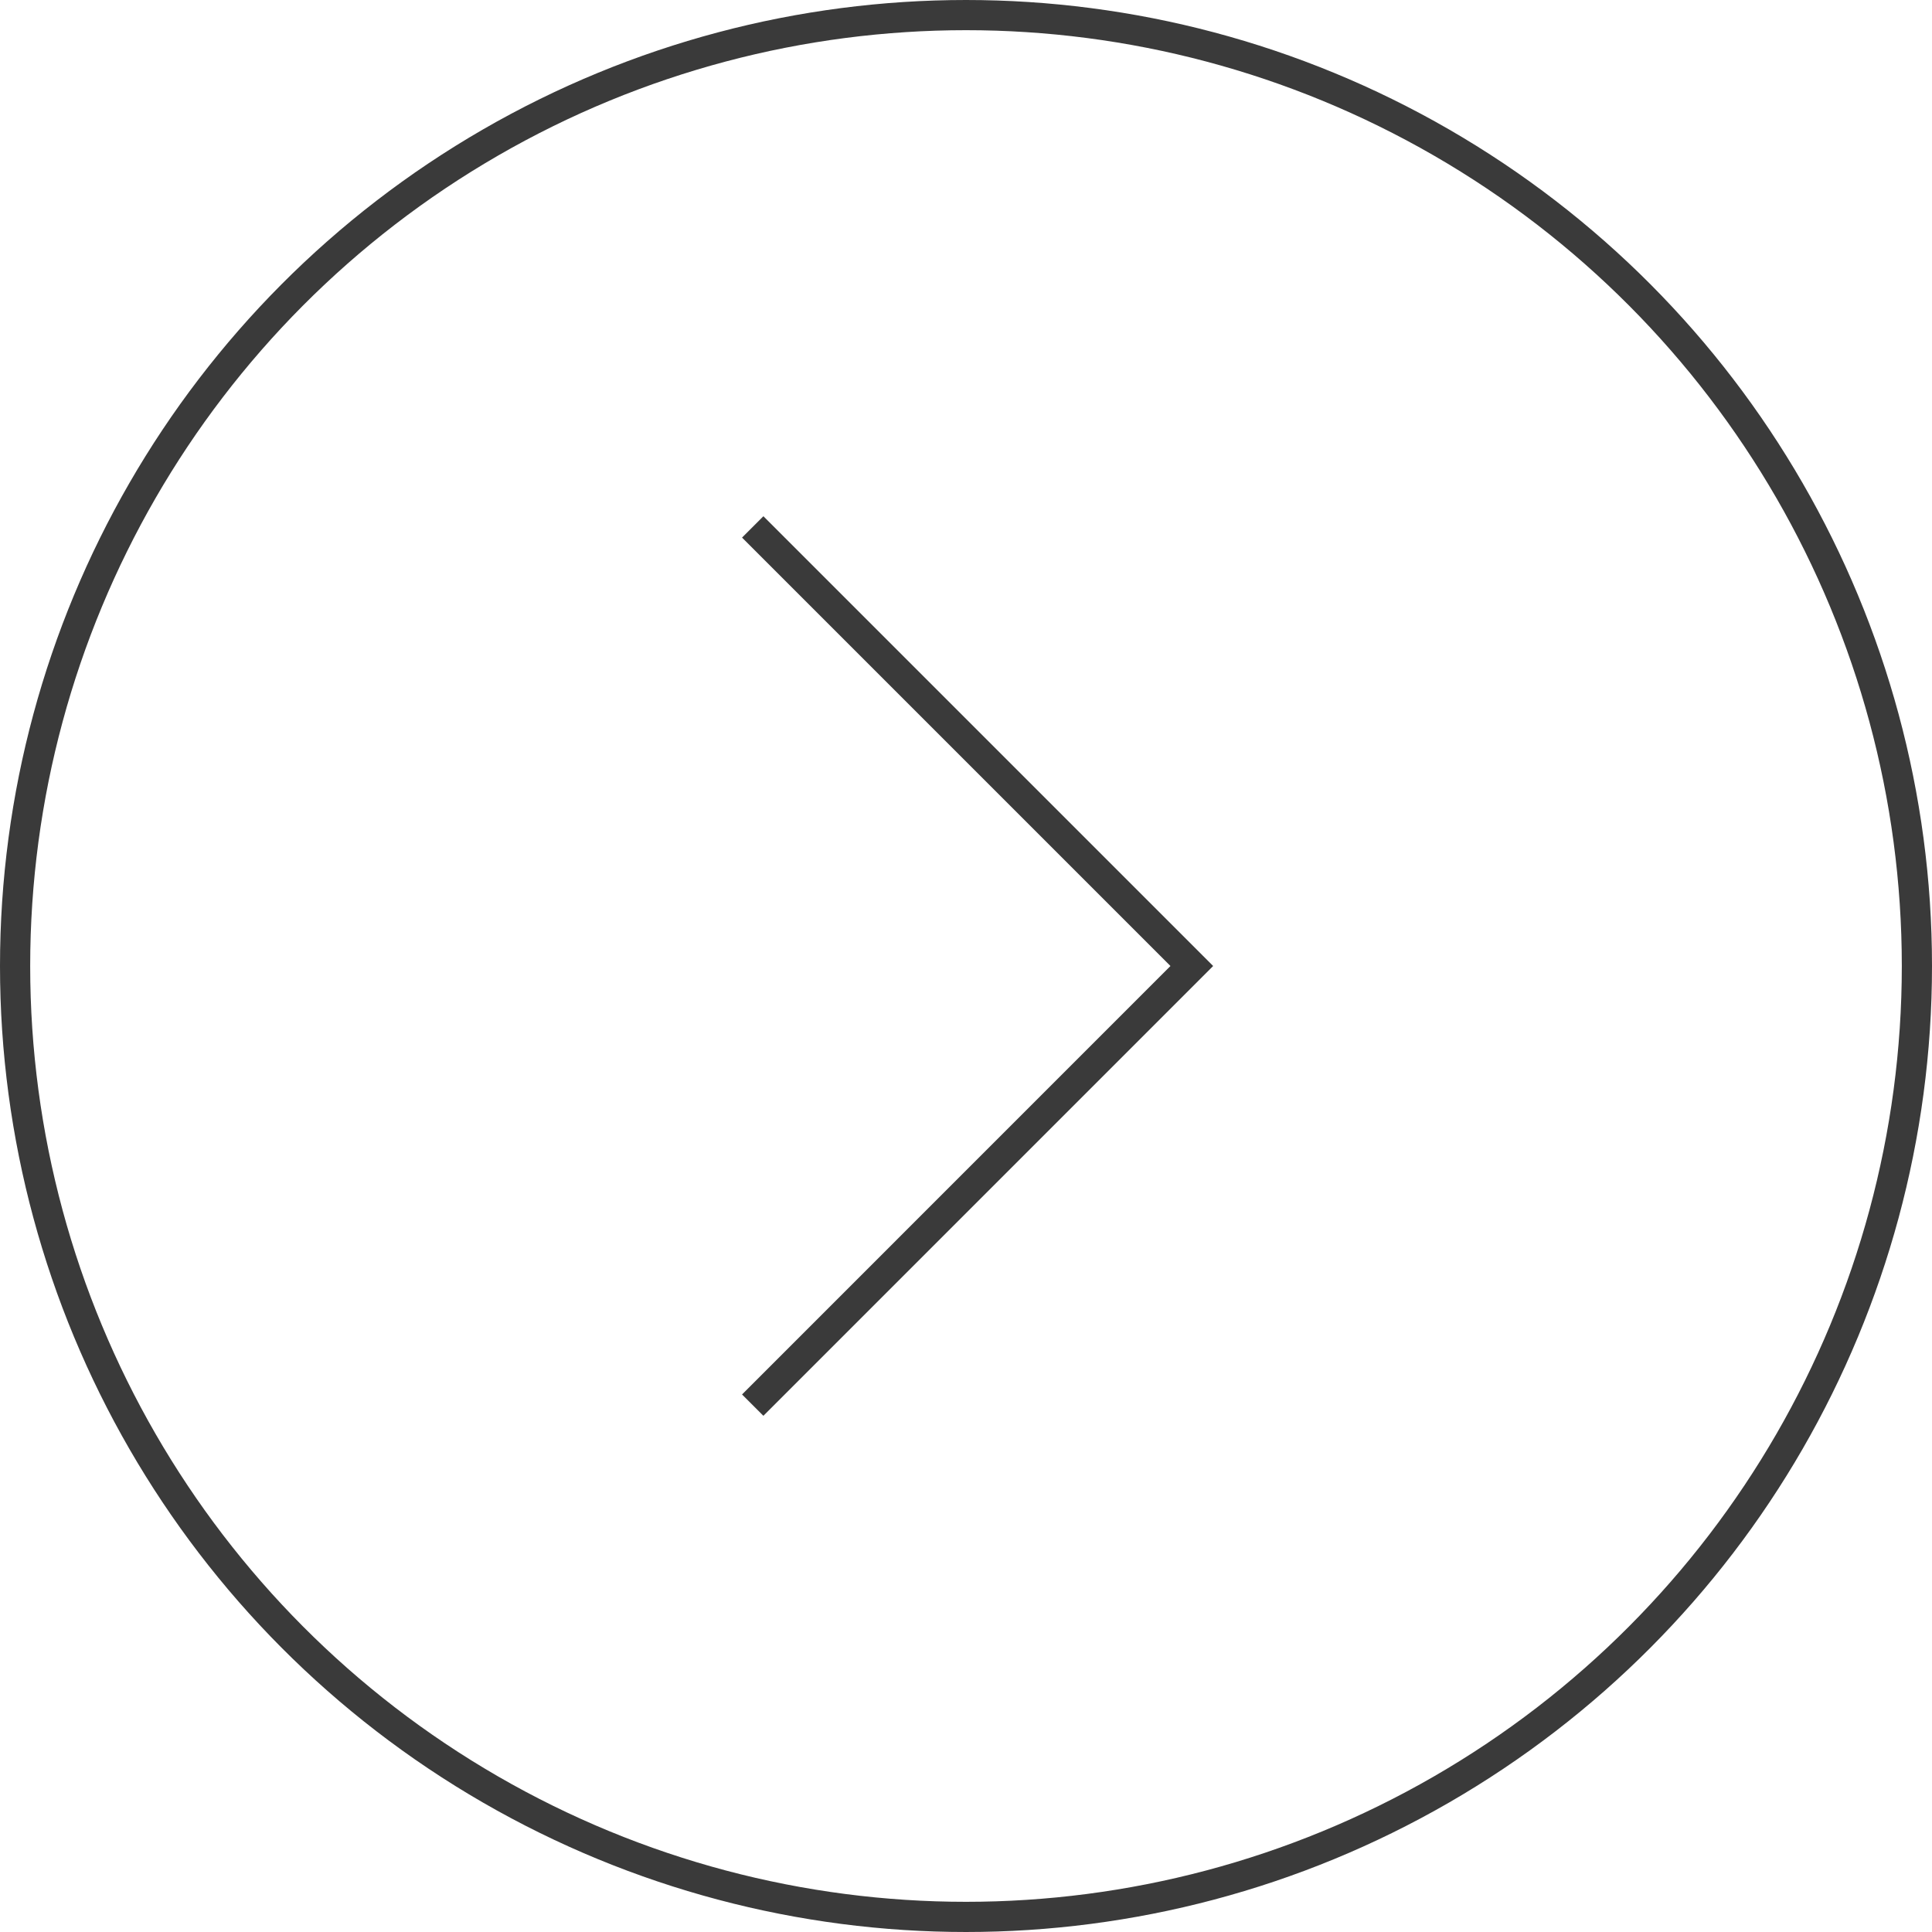 <svg width="48" height="48" viewBox="0 0 48 48" fill="none" xmlns="http://www.w3.org/2000/svg">
<path d="M18.701 13.091L29.61 24L18.701 34.91" stroke="#3A3A3A" stroke-width="0.75"/>
<circle cx="24" cy="24" r="23.625" stroke="#3A3A3A" stroke-width="0.75"/>
</svg>
